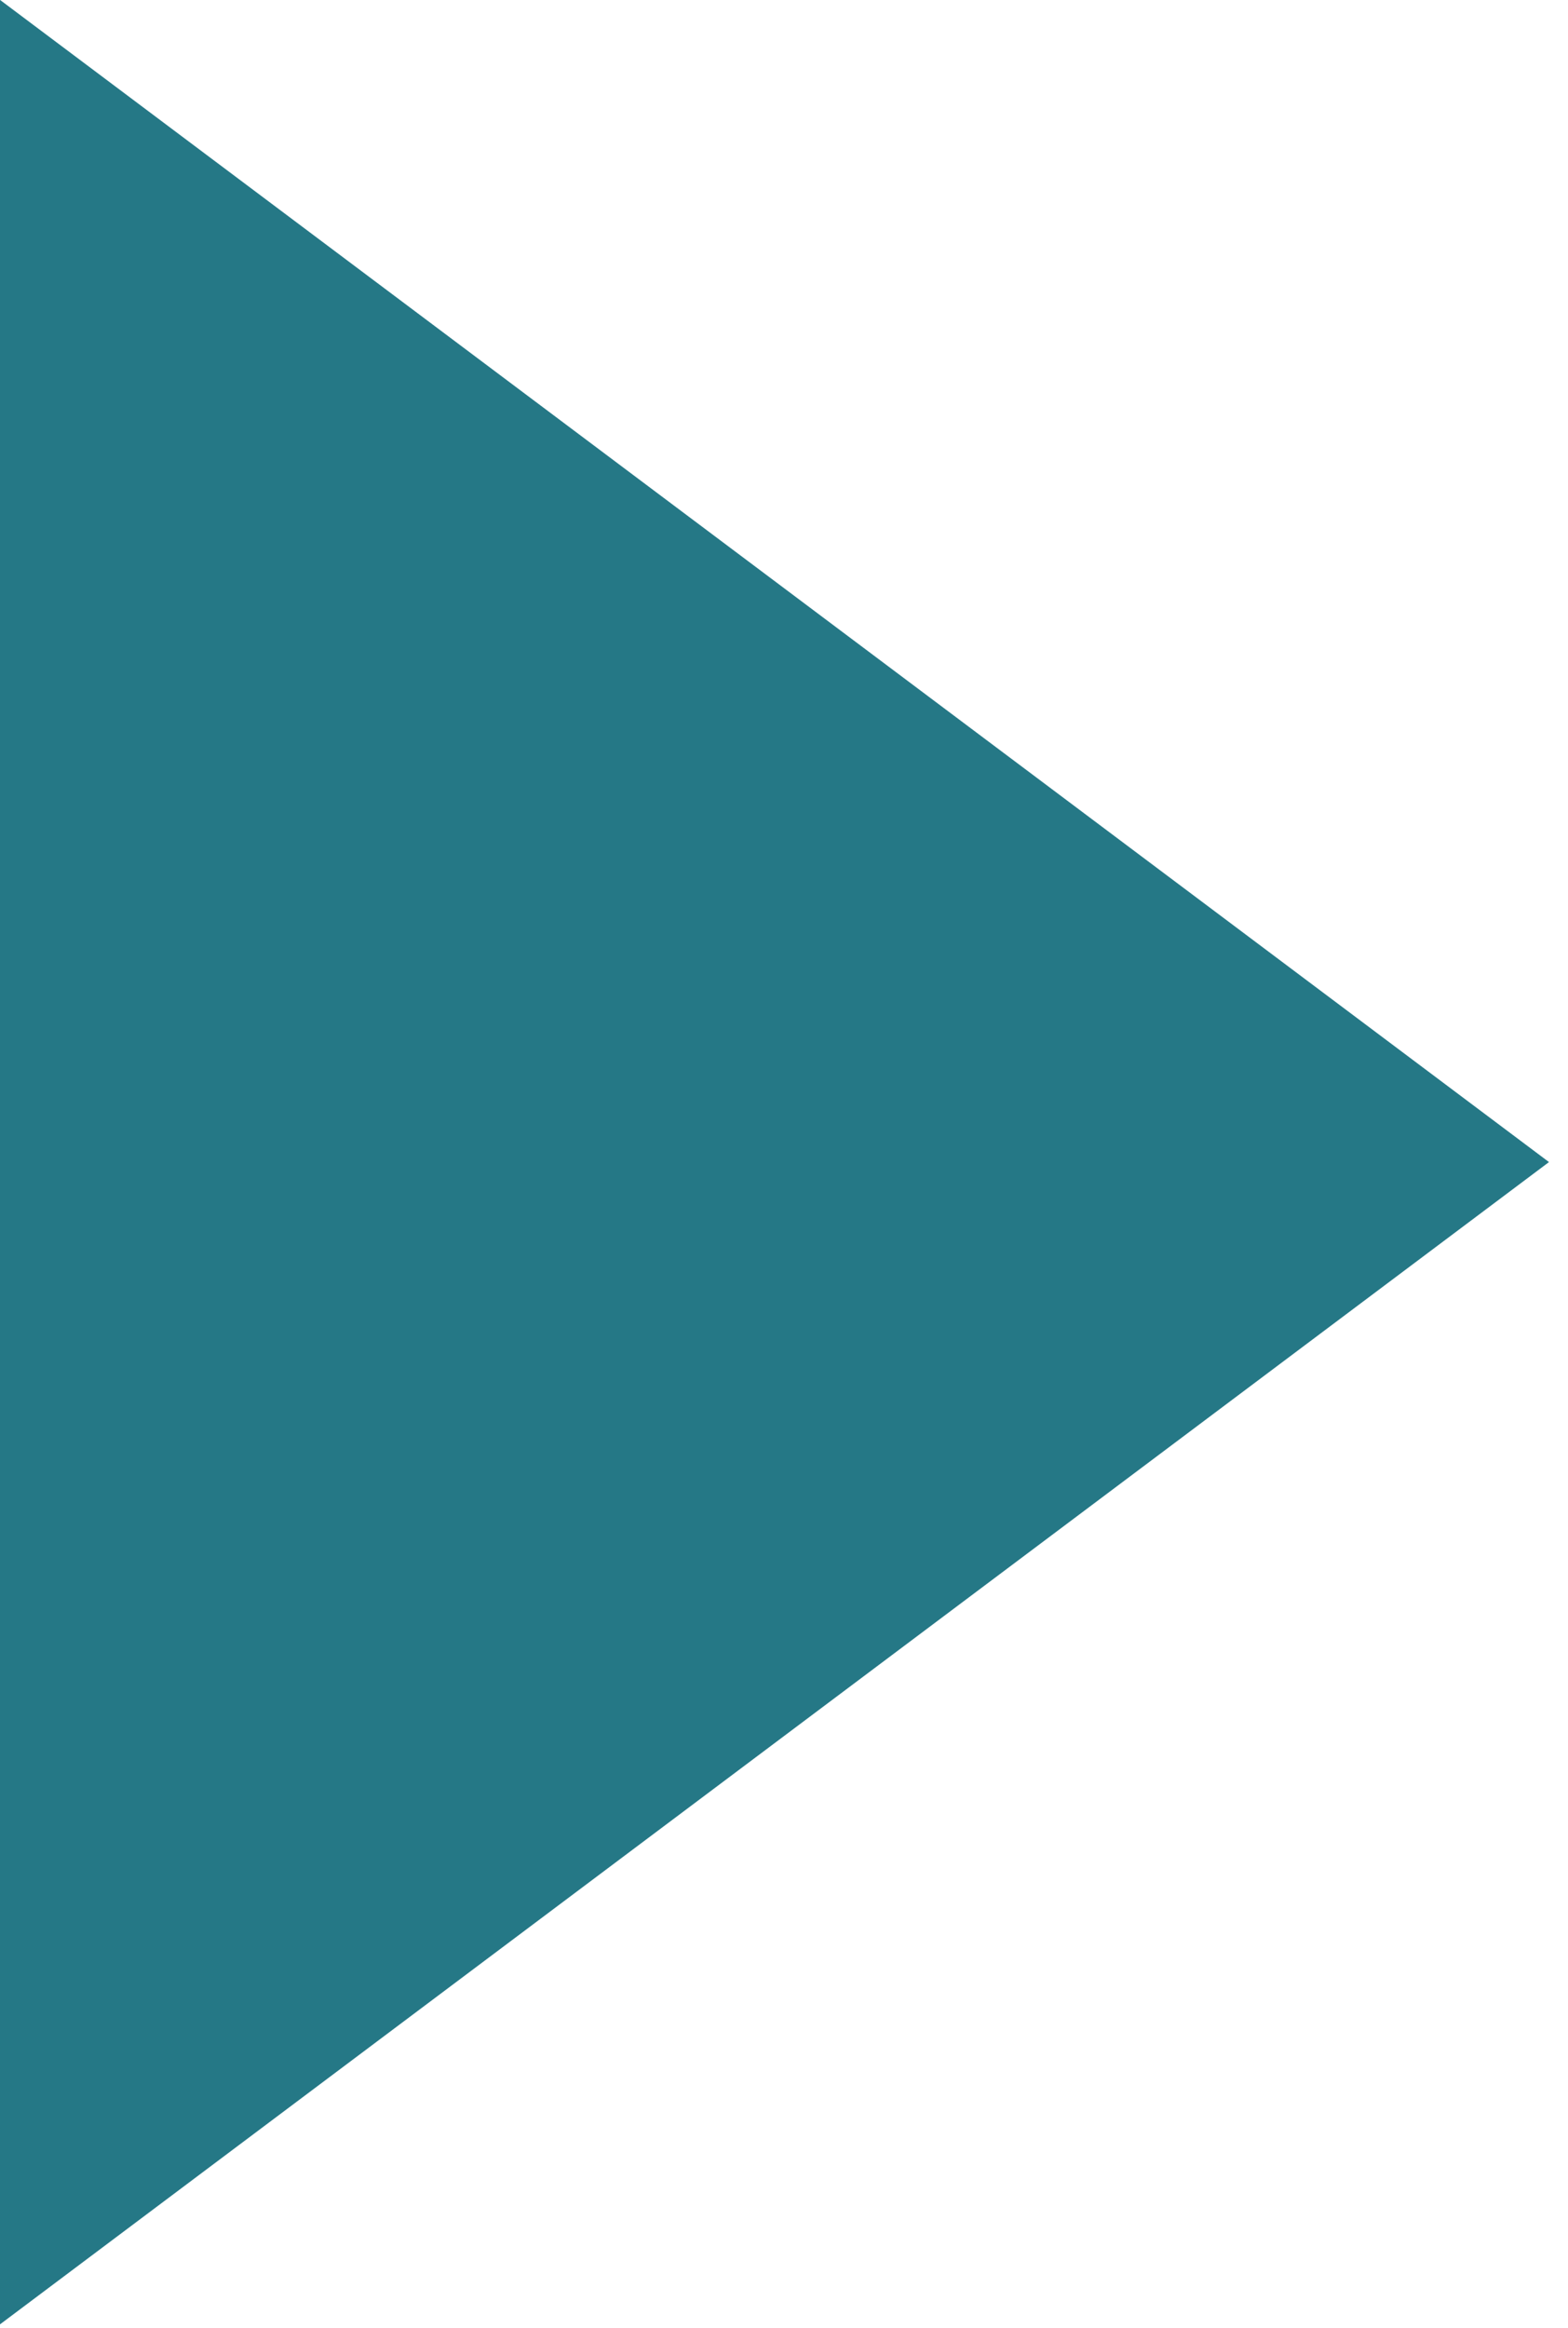<?xml version="1.0" encoding="UTF-8" standalone="no"?> <svg xmlns="http://www.w3.org/2000/svg" xmlns:xlink="http://www.w3.org/1999/xlink" xmlns:serif="http://www.serif.com/" width="100%" height="100%" viewBox="0 0 31 46" version="1.1" xml:space="preserve" style="fill-rule:evenodd;clip-rule:evenodd;stroke-linejoin:round;stroke-miterlimit:2;"> <g transform="matrix(1,0,0,1,-50.709,-1200.28)"> <g transform="matrix(1,0,0,1,0,947.126)"> <g transform="matrix(0,1,1,0,66.022,260.807)"> <path d="M-7.655,-15.313L38.279,-15.313L15.311,15.311L-7.655,-15.313Z" style="fill:rgb(37,120,134);fill-rule:nonzero;"></path> </g> </g> </g> </svg> 